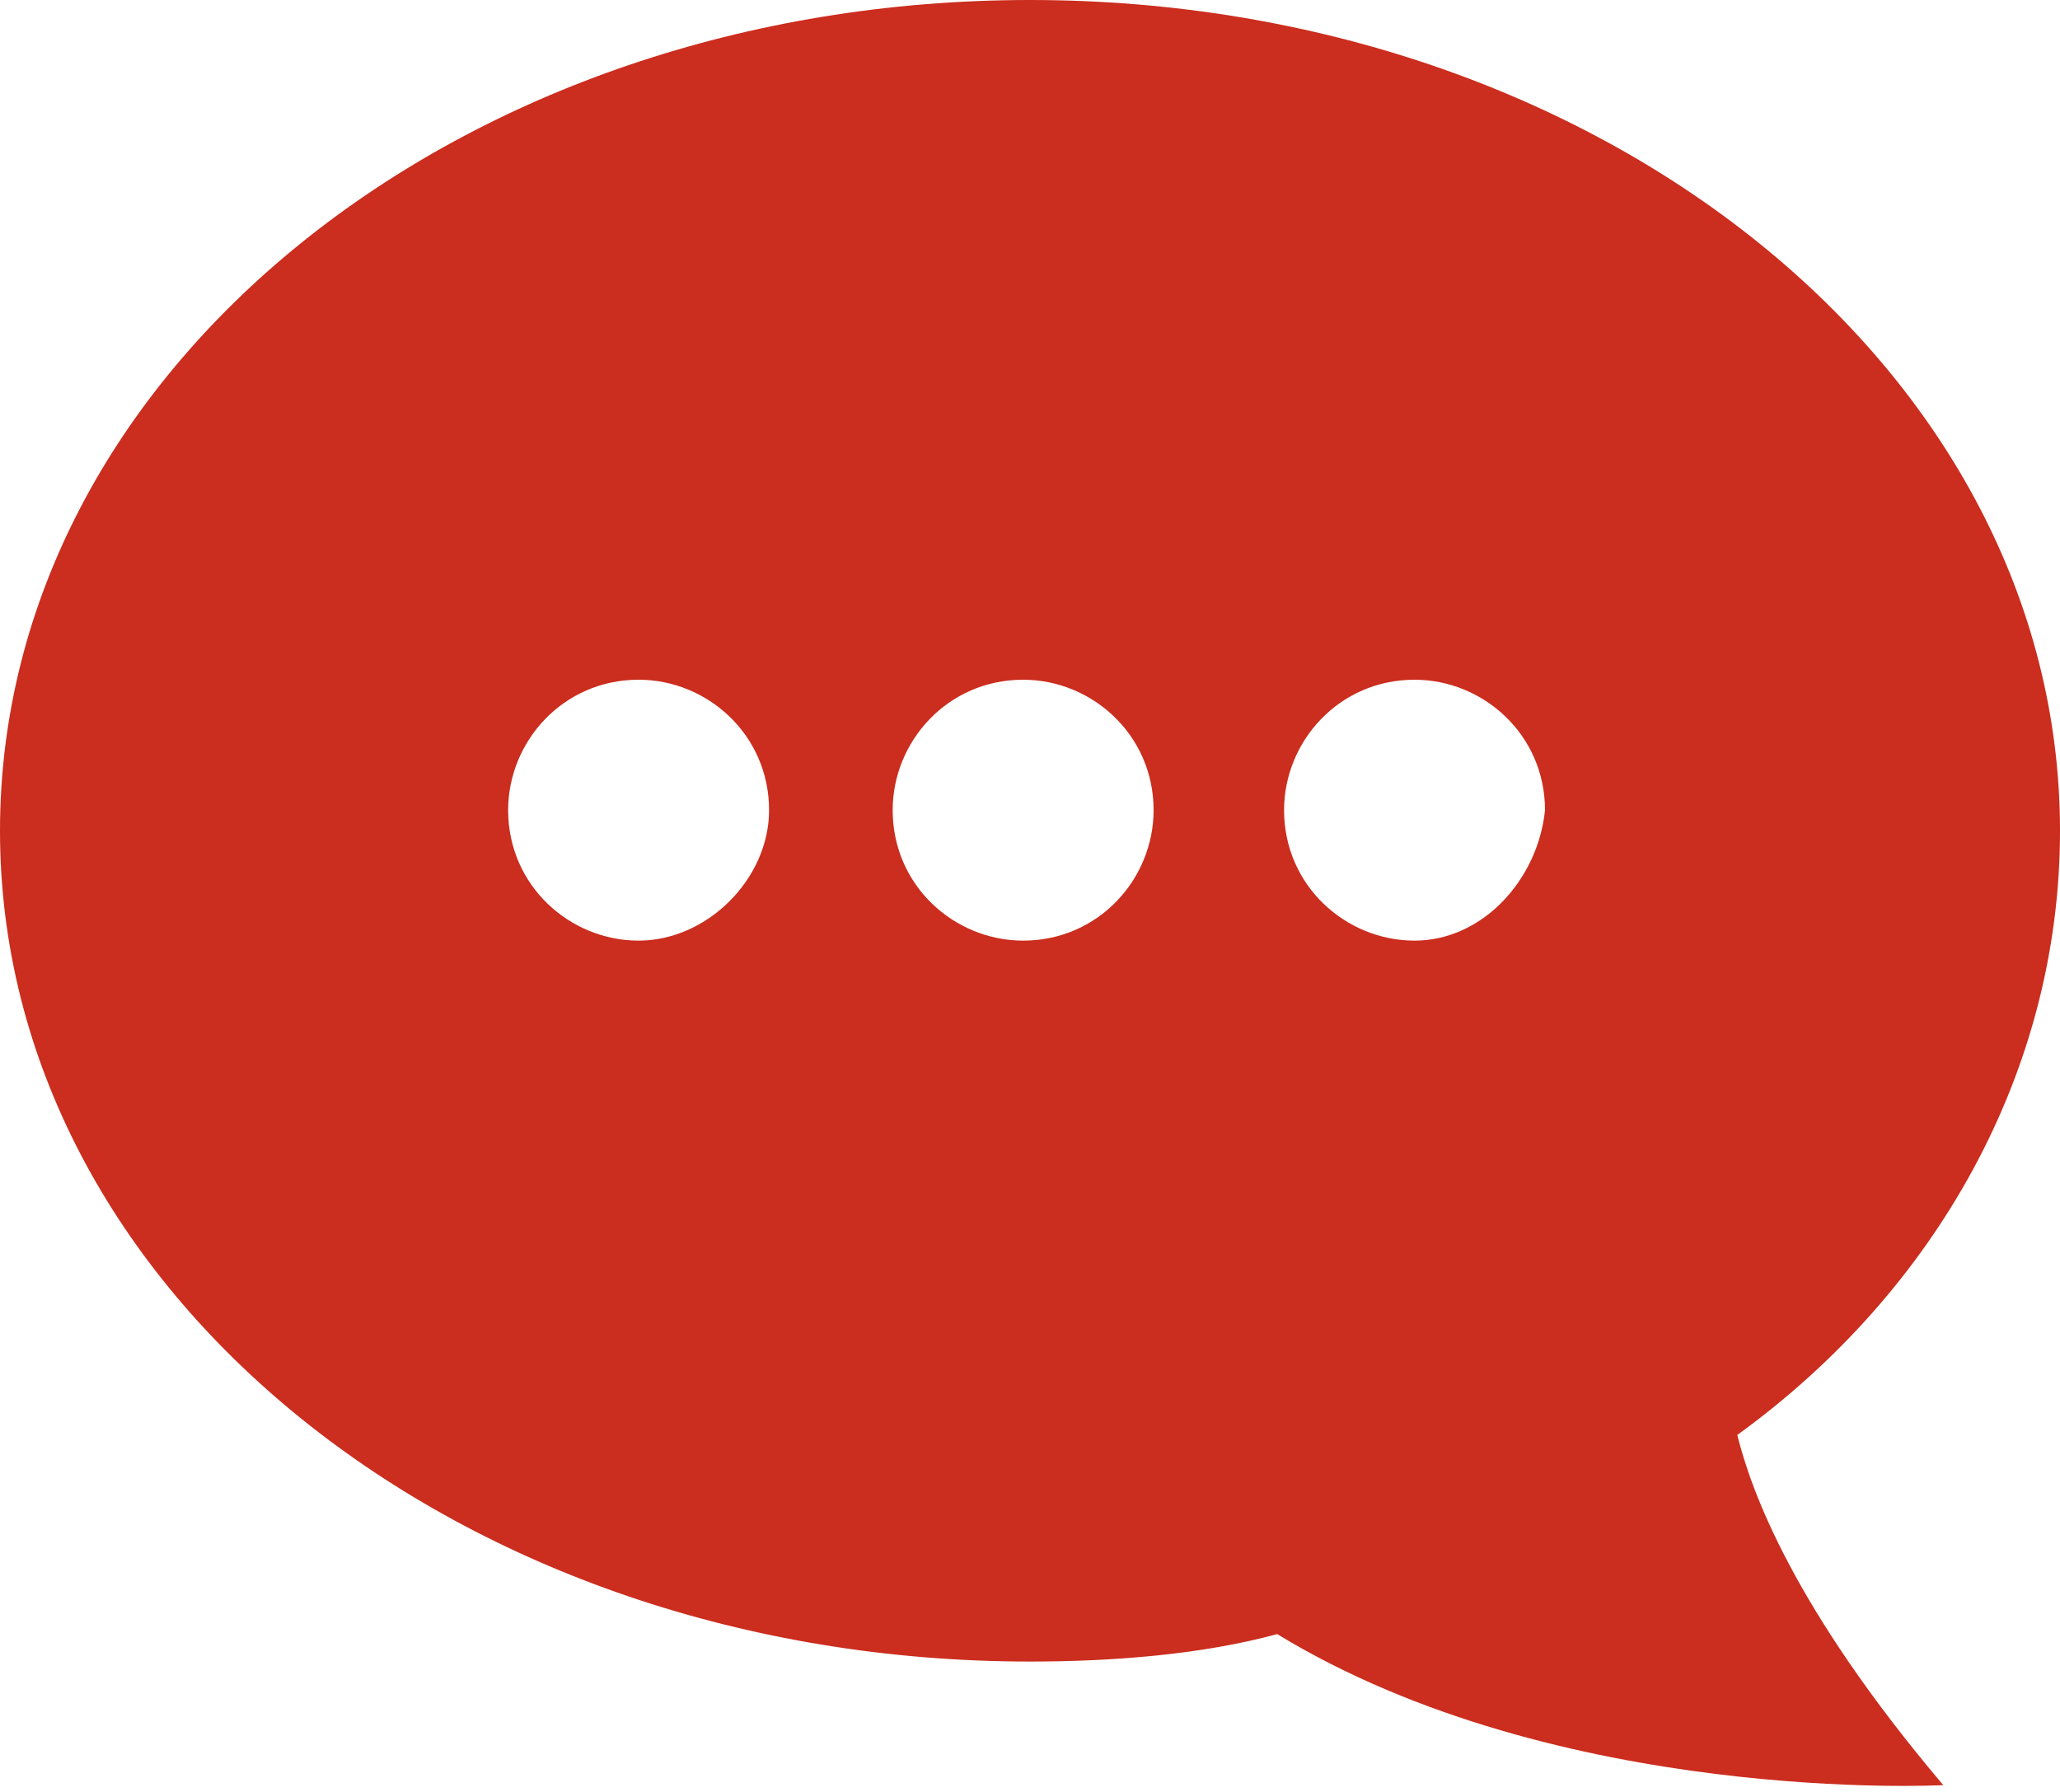 <?xml version="1.0" encoding="utf-8"?>
<!-- Generator: Adobe Illustrator 18.1.1, SVG Export Plug-In . SVG Version: 6.00 Build 0)  -->
<!DOCTYPE svg PUBLIC "-//W3C//DTD SVG 1.1//EN" "http://www.w3.org/Graphics/SVG/1.1/DTD/svg11.dtd">
<svg version="1.1" id="レイヤー_1" xmlns="http://www.w3.org/2000/svg" xmlns:xlink="http://www.w3.org/1999/xlink" x="0px"
	 y="0px" viewBox="0 0 30 26.1" enable-background="new 0 0 30 26.1" xml:space="preserve">
<path fill="#CB2D1E" d="M30,12.1C30,5.4,23.3,0,15,0C6.7,0,0,5.4,0,12.1c0,6.7,6.7,12.1,15,12.1c1.2,0,2.5-0.1,3.6-0.4
	c4.1,2.5,9.7,2.2,9.7,2.2c-2.2-2.6-2.8-4.3-3-5.1C28.2,18.8,30,15.6,30,12.1z M9.3,13.7c-1,0-1.9-0.8-1.9-1.9c0-1,0.8-1.9,1.9-1.9
	c1,0,1.9,0.8,1.9,1.9C11.2,12.8,10.3,13.7,9.3,13.7z M14.9,13.7c-1,0-1.9-0.8-1.9-1.9c0-1,0.8-1.9,1.9-1.9c1,0,1.9,0.8,1.9,1.9
	C16.8,12.8,16,13.7,14.9,13.7z M20.6,13.7c-1,0-1.9-0.8-1.9-1.9c0-1,0.8-1.9,1.9-1.9c1,0,1.9,0.8,1.9,1.9
	C22.4,12.8,21.6,13.7,20.6,13.7z"/>
</svg>
